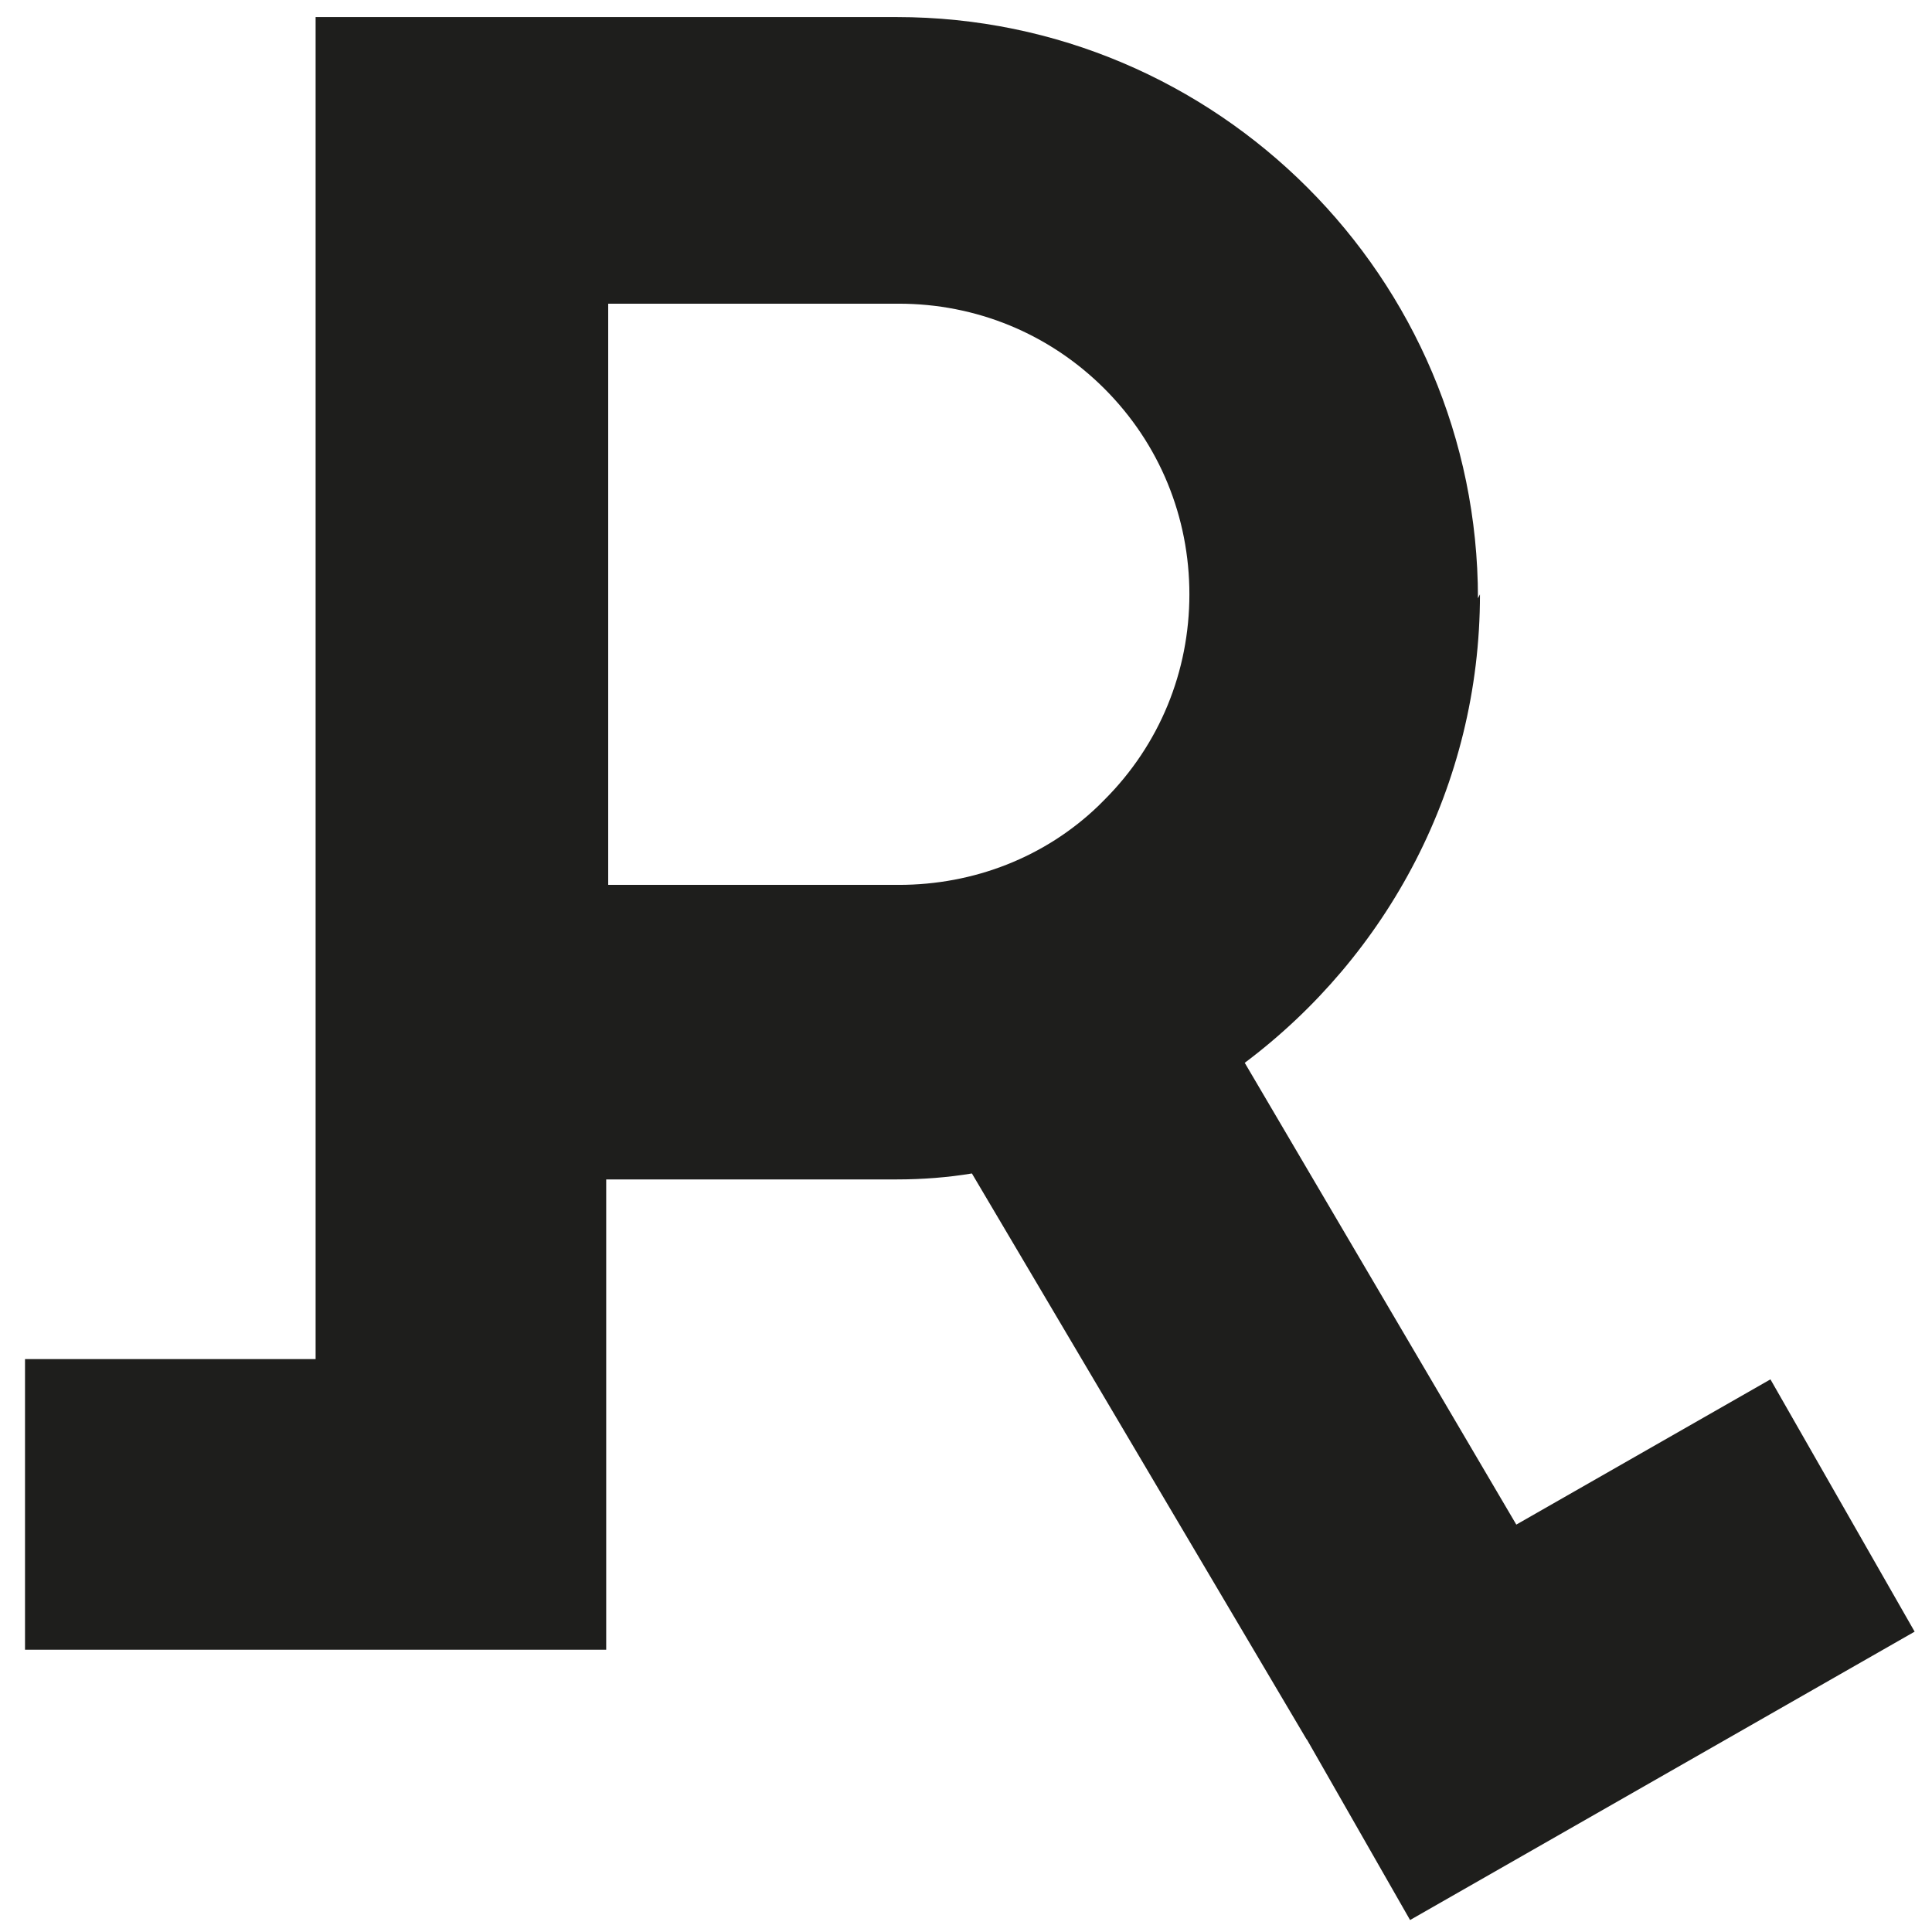 <svg xmlns="http://www.w3.org/2000/svg" viewBox="0 0 141.732 141.732"><defs><style>      .cls-1 {        fill: #1e1e1c;      }    </style></defs><g><g id="Calque_1"><path class="cls-1" d="M140.458,119.698l-10.578-18.508-18.643,10.655-19.922-33.876c10.44-7.833,17.256-20.307,17.256-34.371l-.148.29c0-23.493-19.142-42.636-42.636-42.636H23.153v98.453H1.835v21.318h42.636v-34.5h21.318c1.886,0,3.772-.148,5.51-.438l24.553,41.515h.016l7.575,13.254,37.016-21.156ZM81.017,58.678c-.148.142-.29.29-.438.438-3.913,3.765-9.133,5.799-14.643,5.799h-21.318V22.279h21.318c5.651,0,11.019,2.176,15.081,6.231,4.061,4.061,6.237,9.43,6.237,15.087s-2.176,11.019-6.237,15.081Z"></path></g></g></svg>